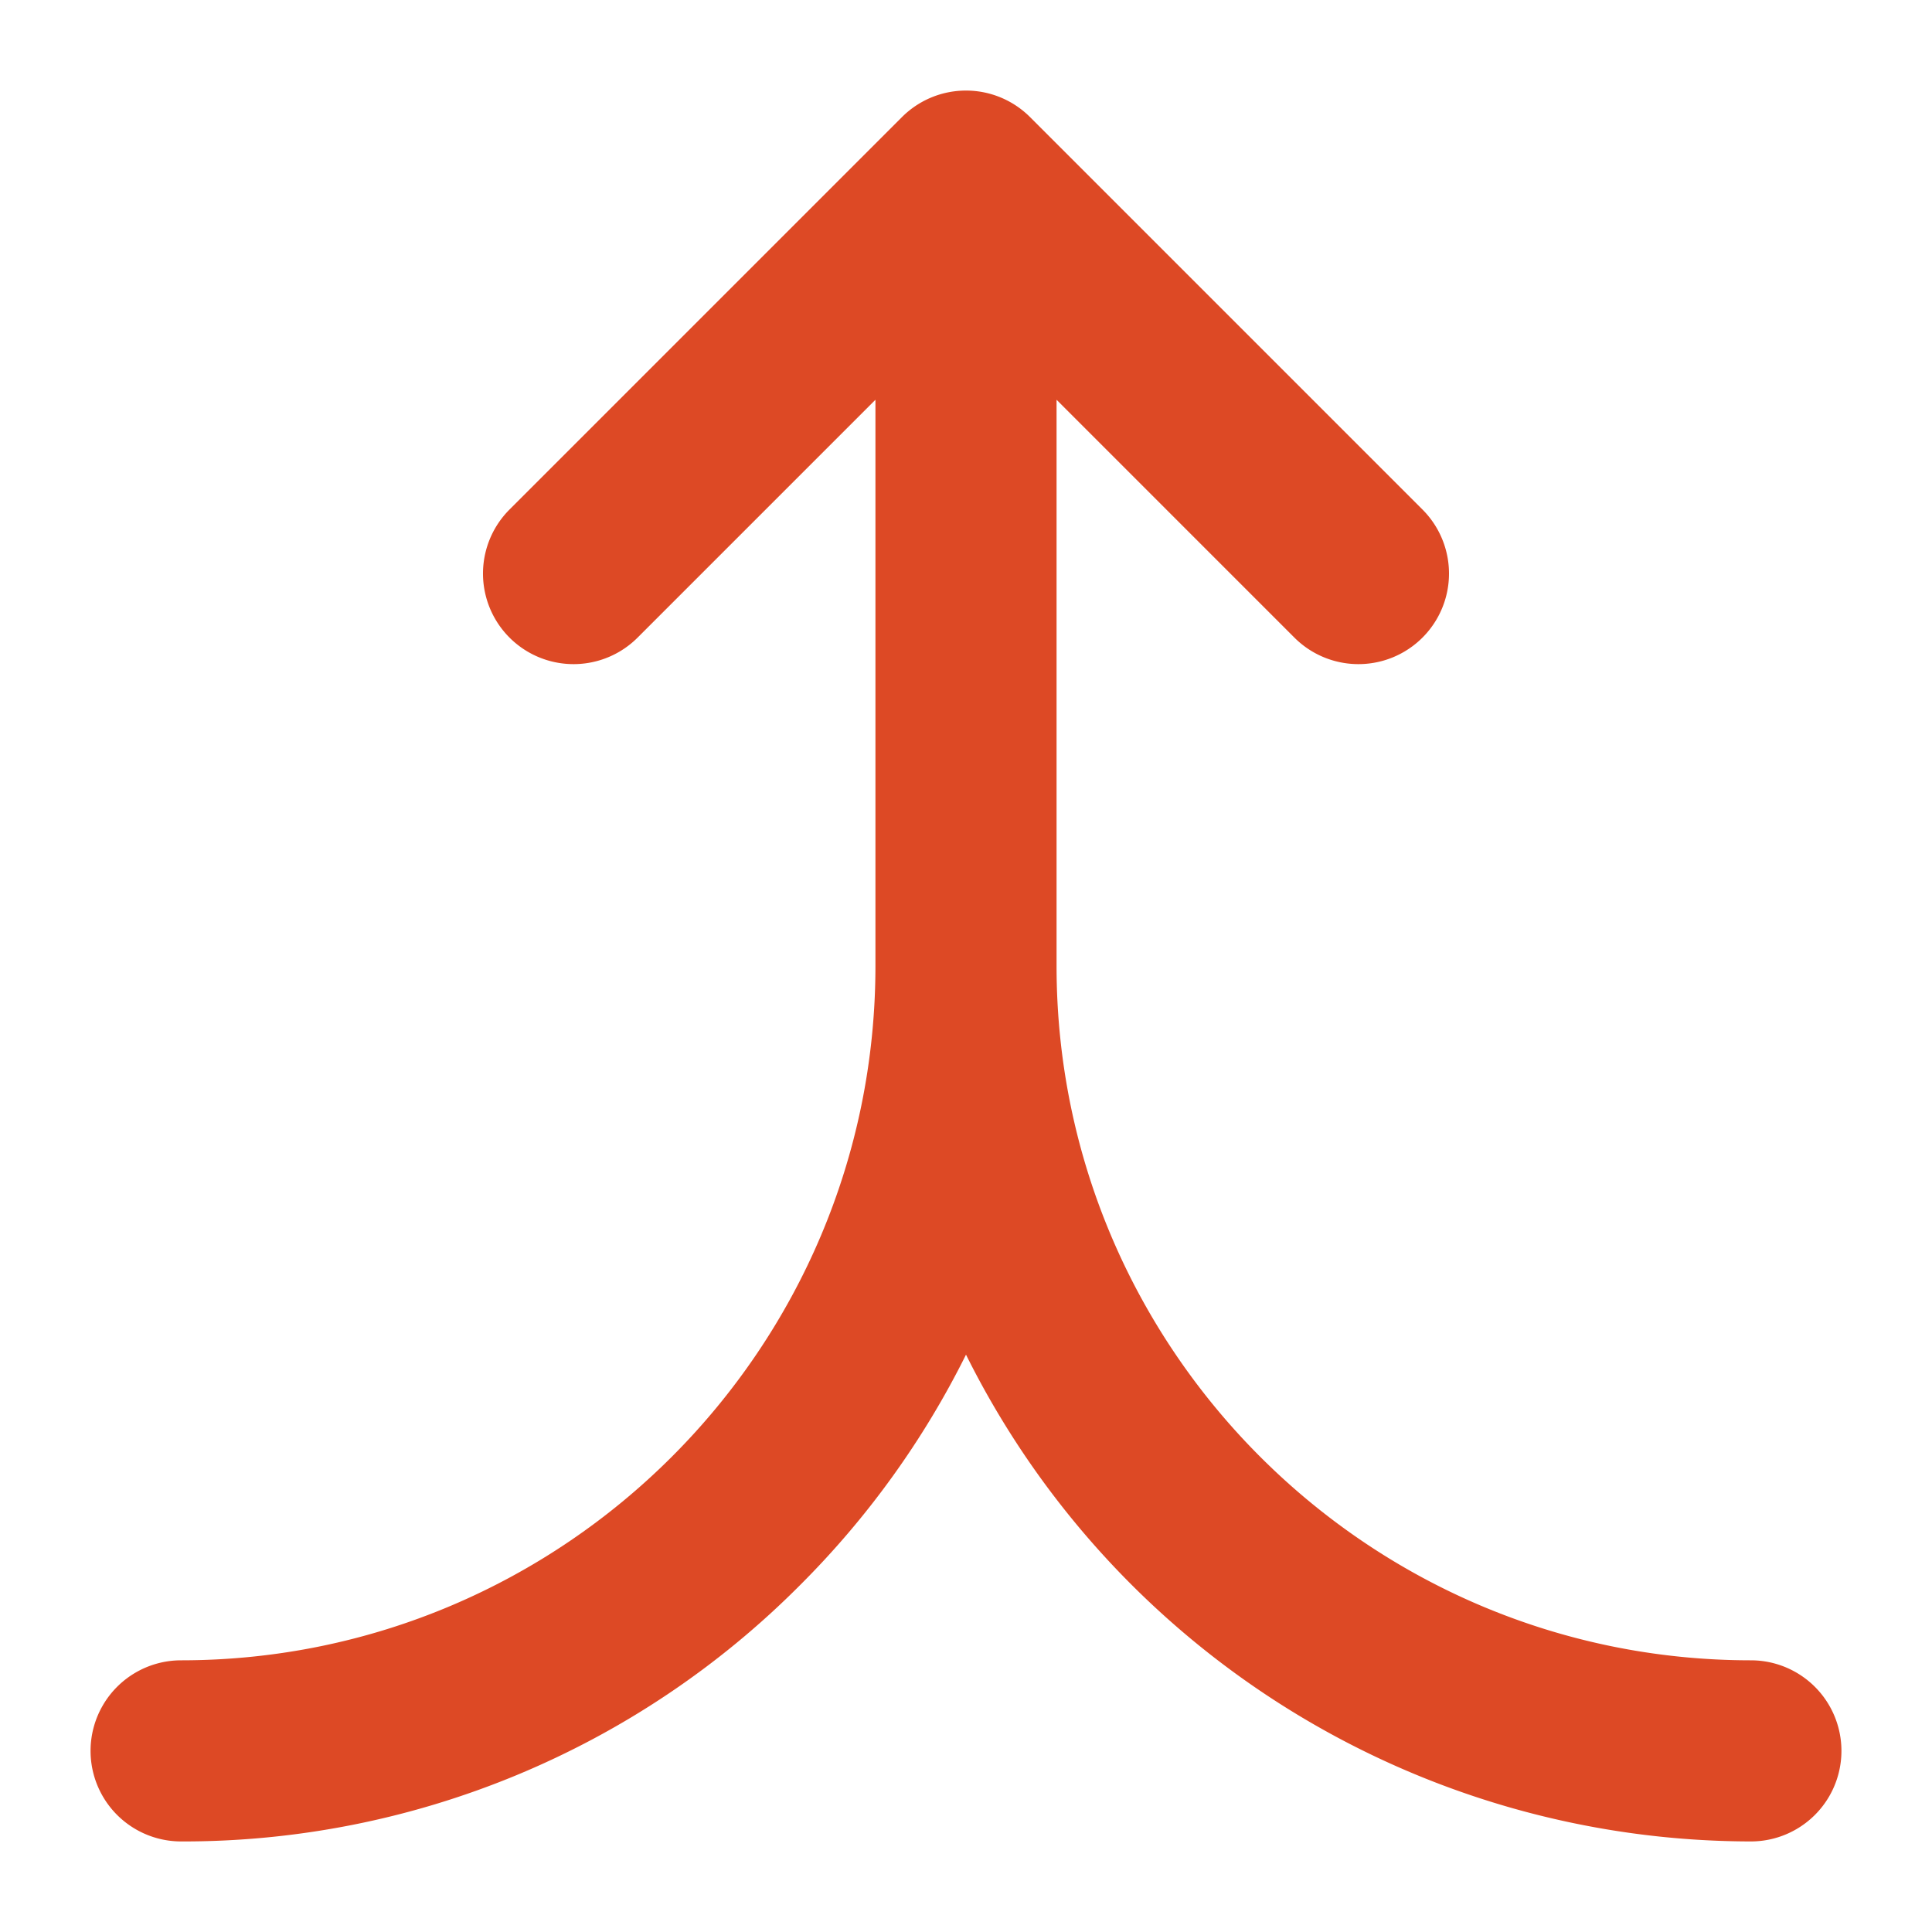 <svg xmlns="http://www.w3.org/2000/svg" xml:space="preserve" width="512" height="512" style="enable-background:new 0 0 512 512"><path fill="#dd4925" d="M464 440c-101.458 0-184-82.542-184-184V105.942l63.029 63.029a24 24 0 0 0 33.942-33.941l-104-104a24 24 0 0 0-33.942 0l-104 104a24 24 0 0 0 33.942 33.941L232 105.942V256c0 101.458-82.542 184-184 184a24 24 0 0 0 0 48 230.481 230.481 0 0 0 164.049-67.951A232.406 232.406 0 0 0 256 359a232.572 232.572 0 0 0 208 129 24 24 0 0 0 0-48z" data-original="#000000"/></svg>